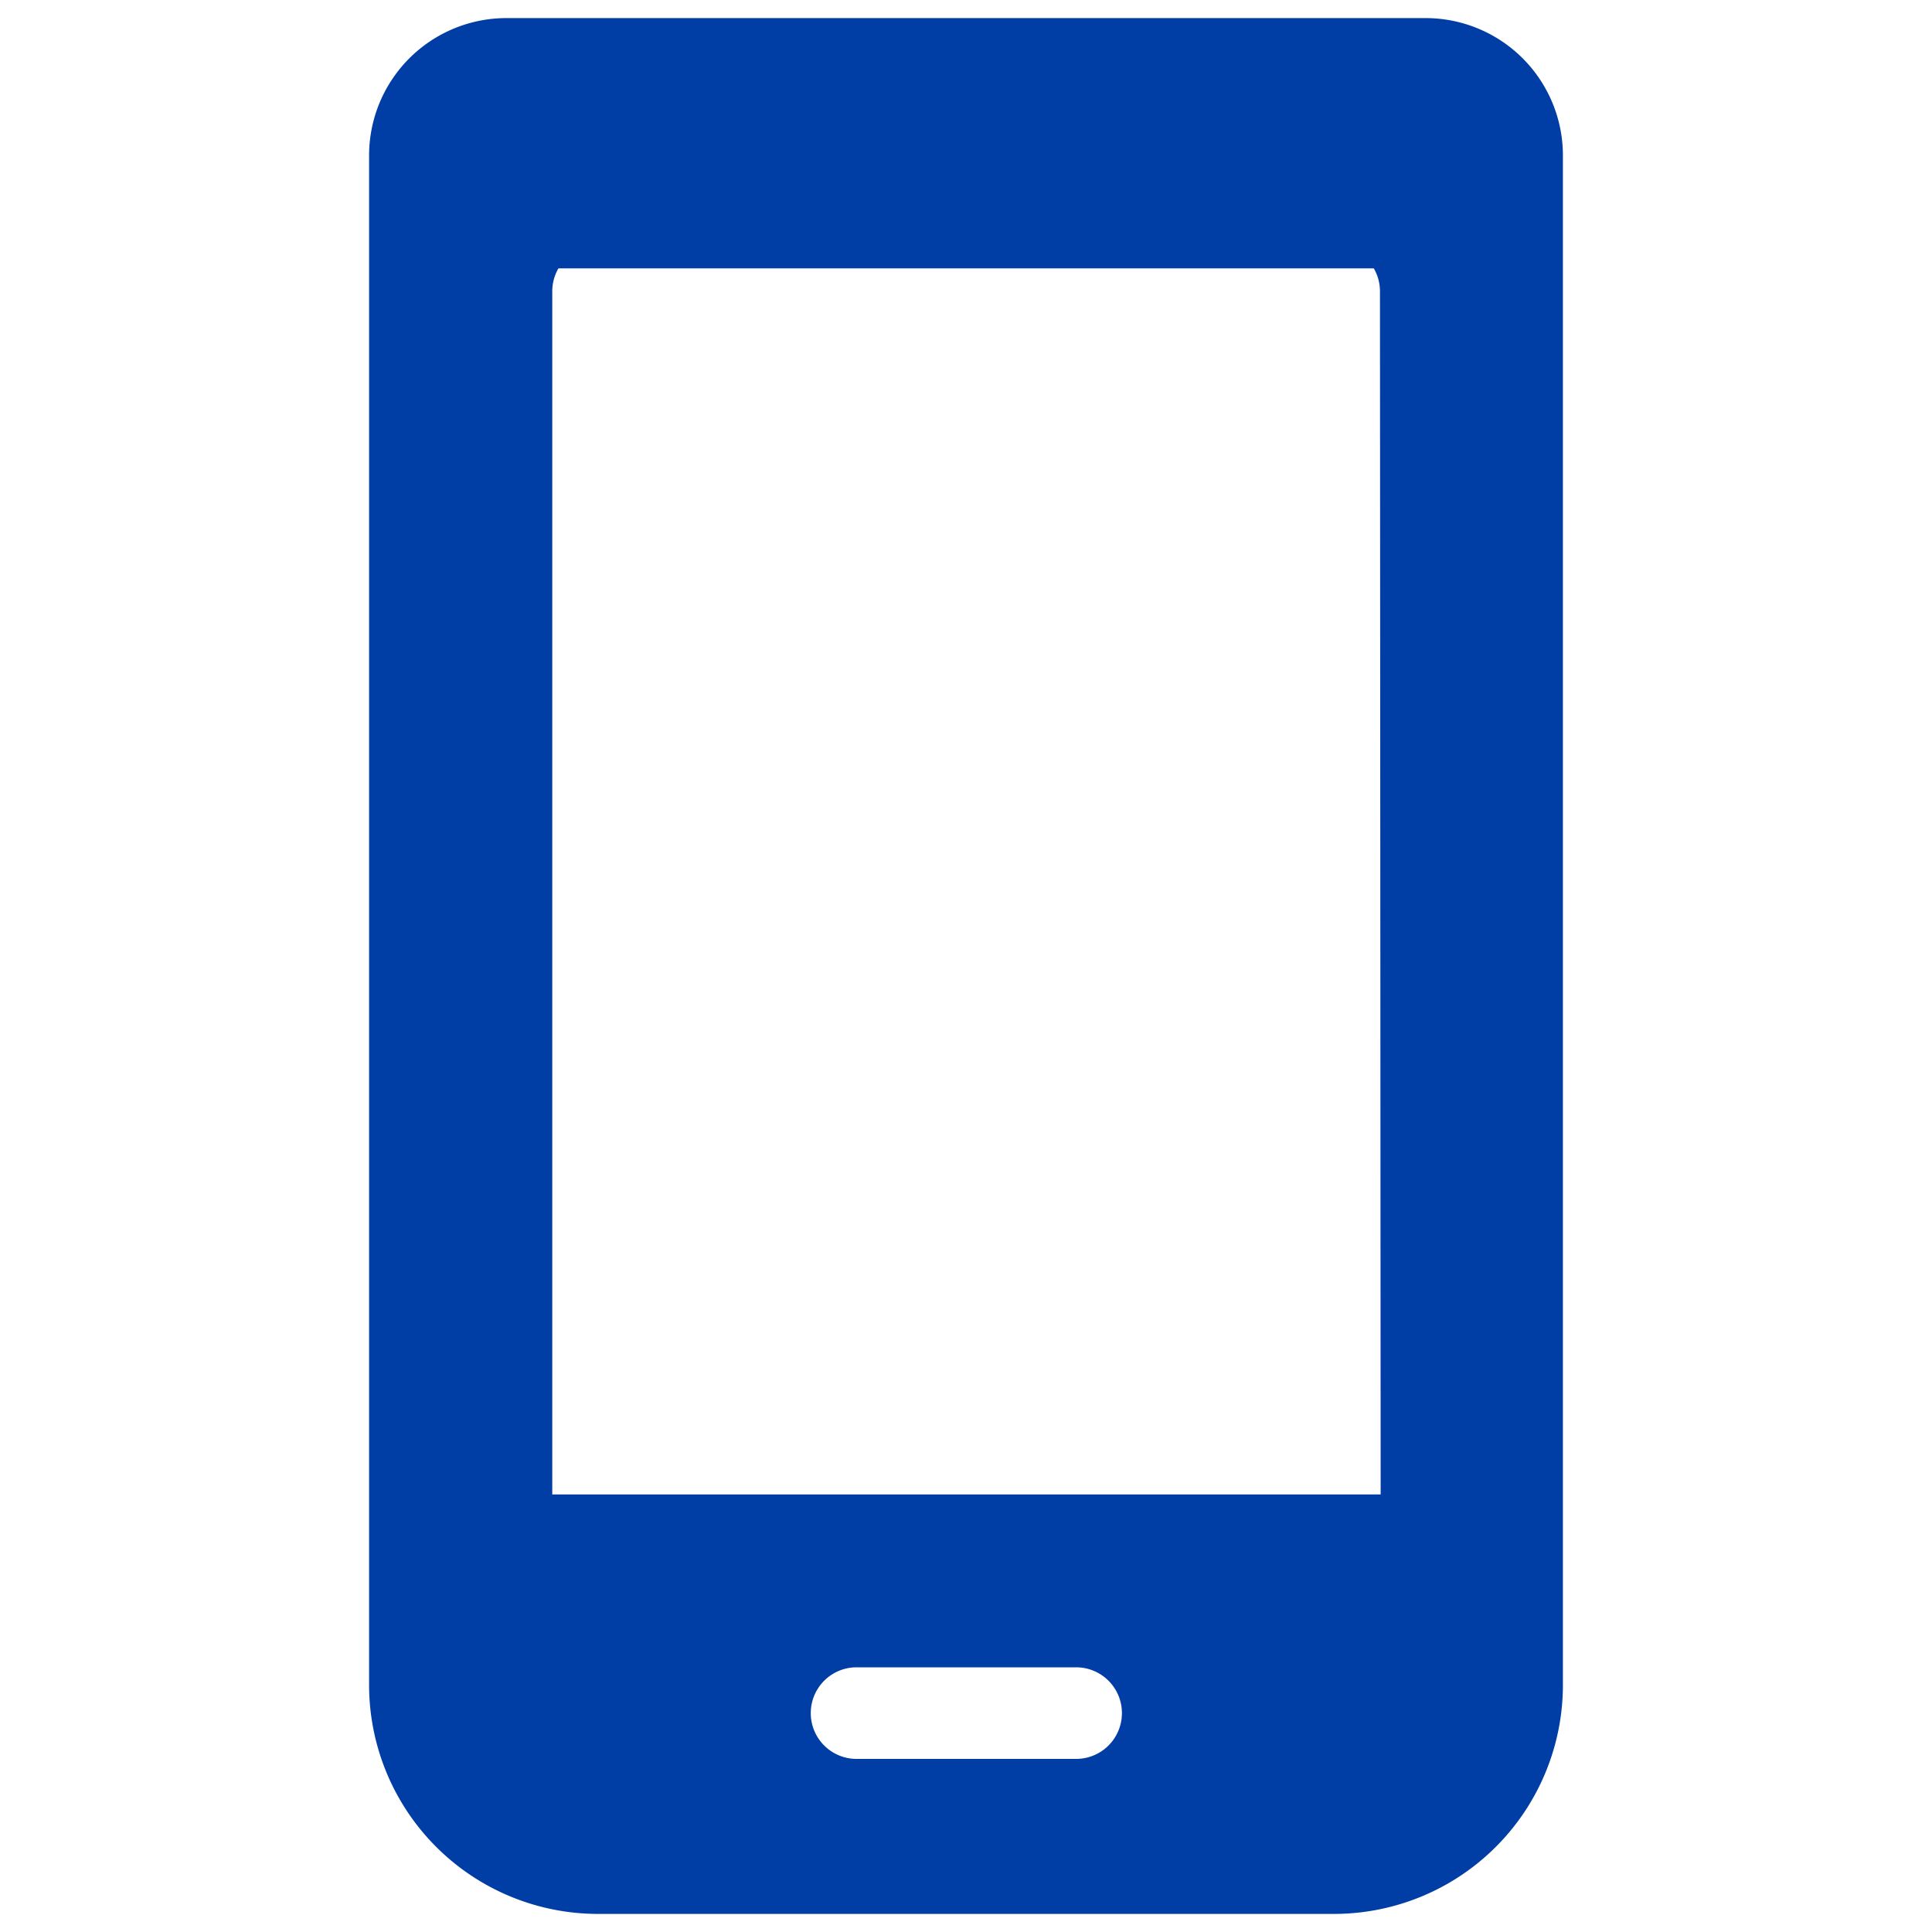 <svg id="Layer_1" data-name="Layer 1" xmlns="http://www.w3.org/2000/svg" viewBox="0 0 84.38 84.38"><defs><style>.cls-1{fill:#003da5;}</style></defs><path class="cls-1" d="M62.26.79H22.12a6,6,0,0,0-6,6v66.8a10,10,0,0,0,10,10H58.26a10,10,0,0,0,10-10V6.79A6,6,0,0,0,62.26.79ZM47,76.82H37.41a2,2,0,0,1,0-4H47a2,2,0,1,1,0,4Zm13.3-11.55H24.12V12.72a2,2,0,0,1,.27-1H60a2,2,0,0,1,.27,1Z"/></svg>